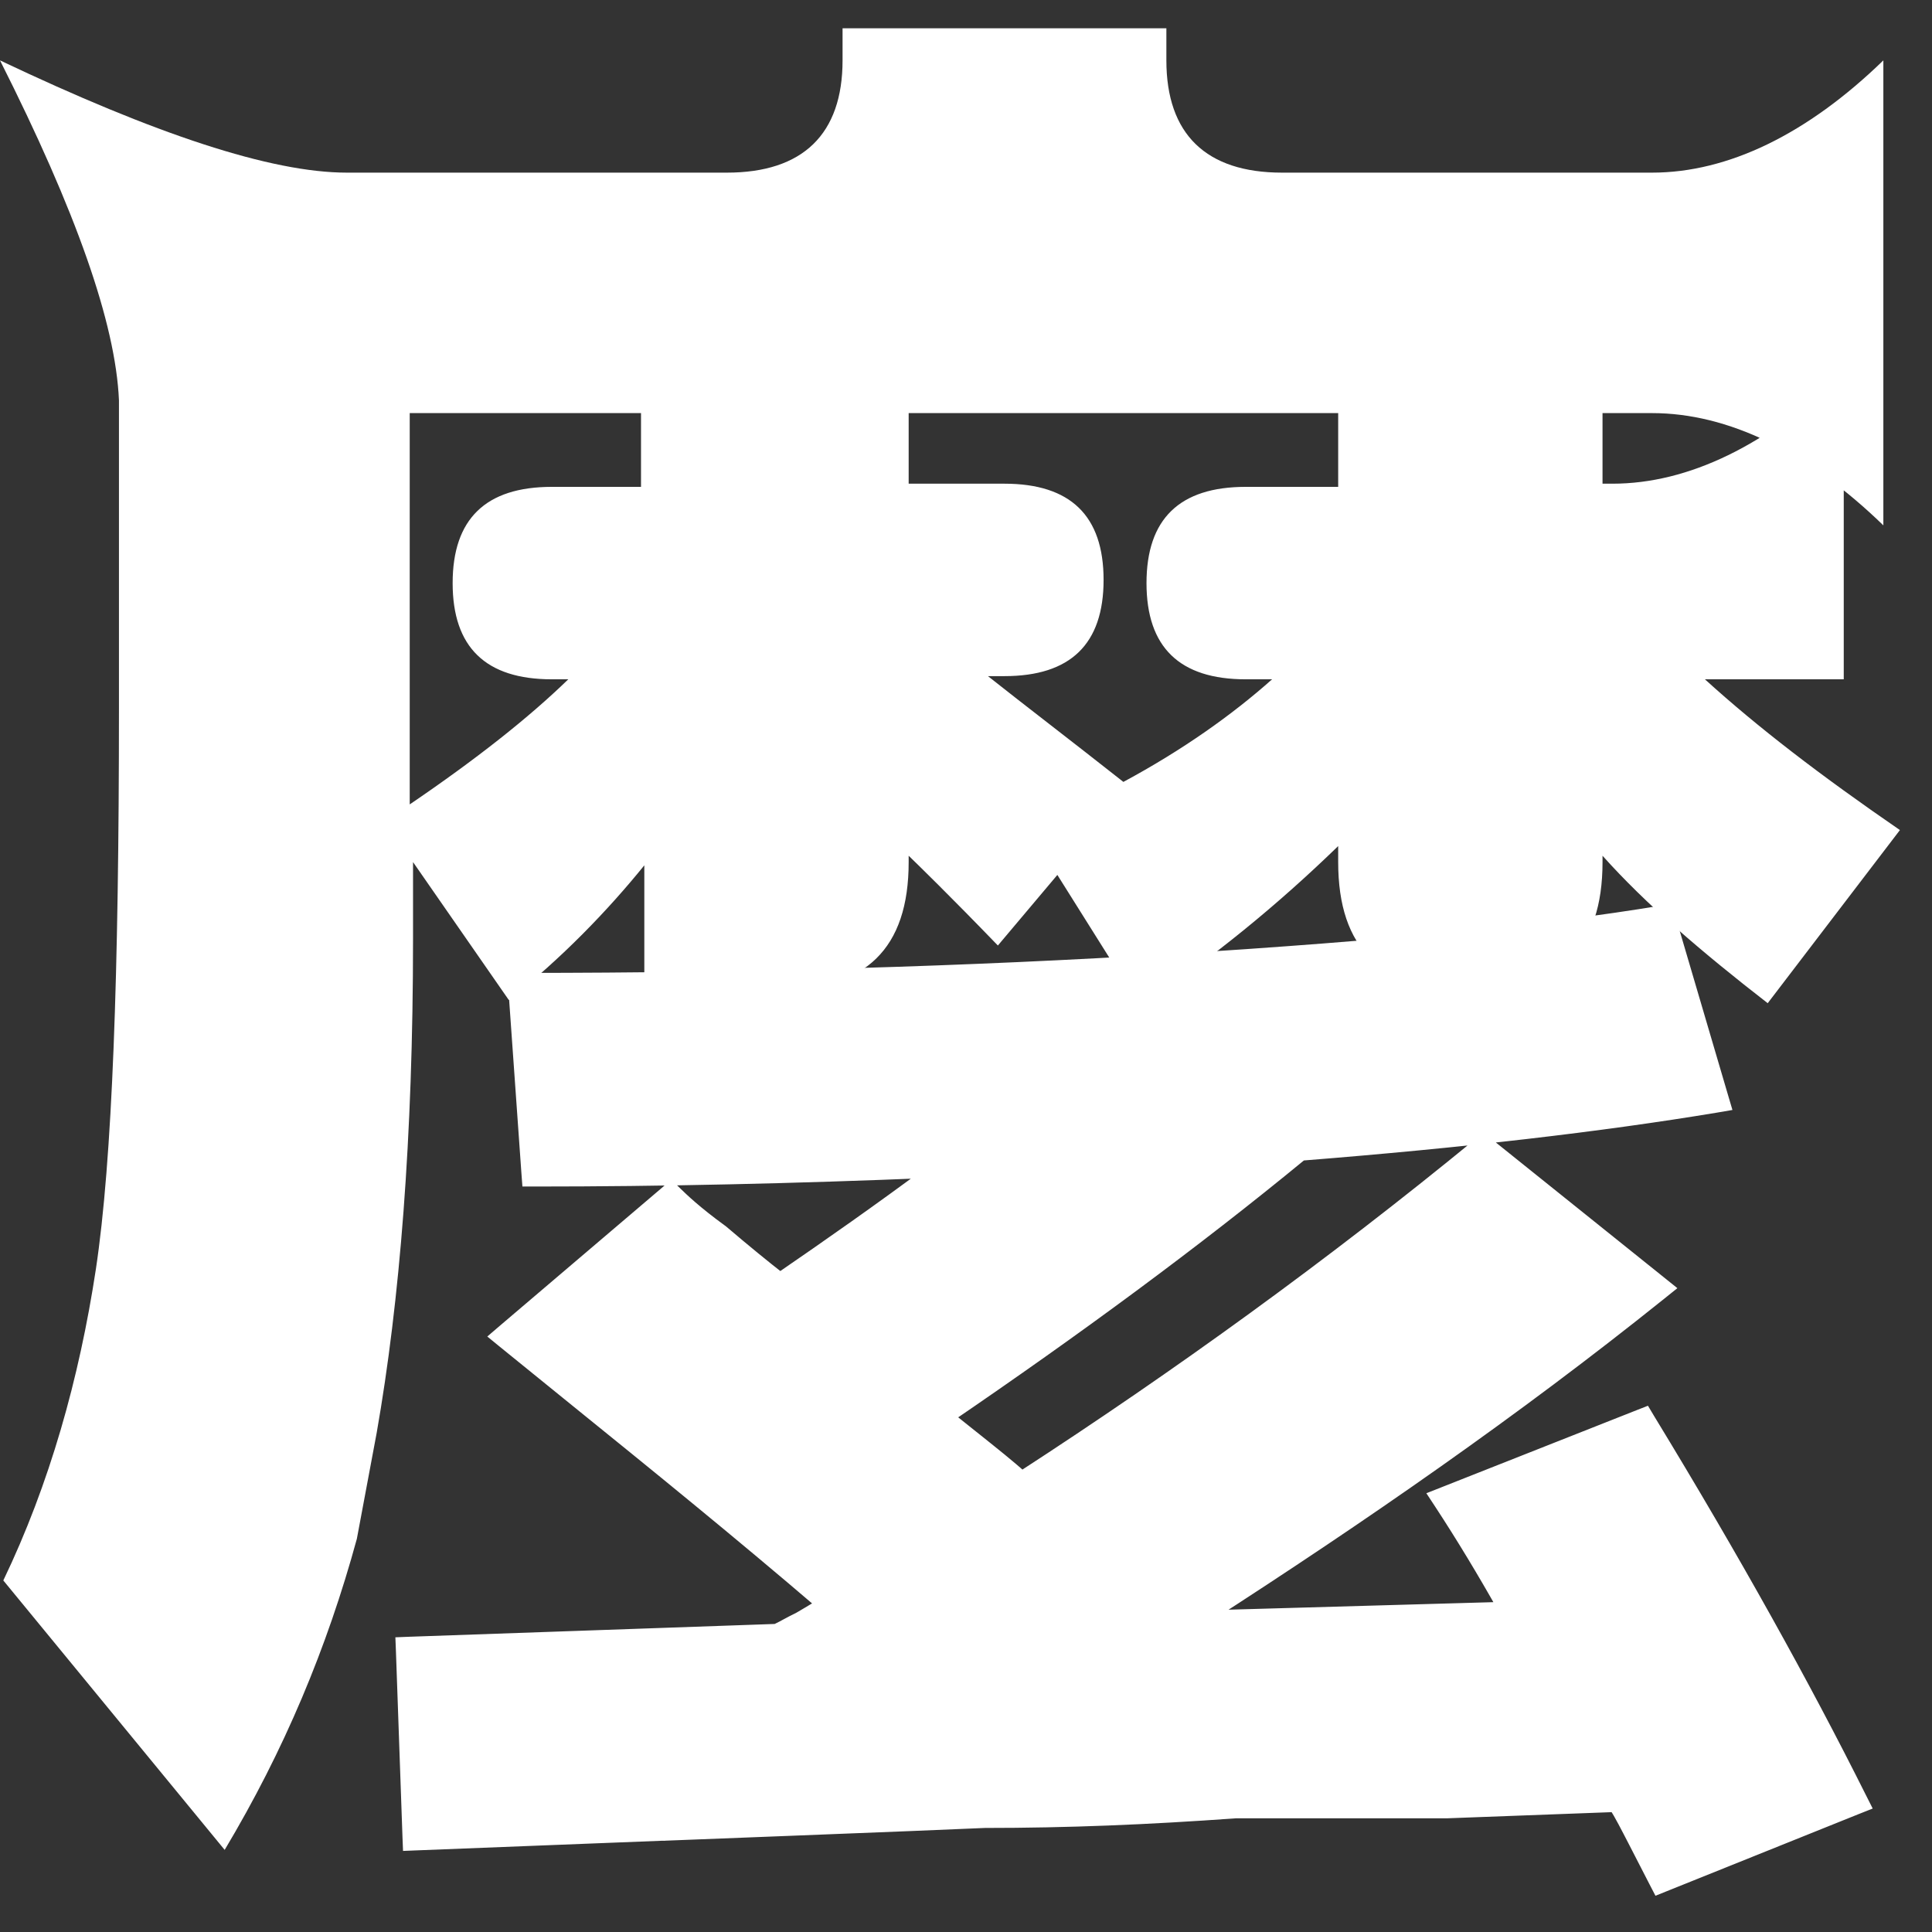 <svg width="28" height="28" viewBox="0 0 28 28" fill="none" xmlns="http://www.w3.org/2000/svg">
<rect x="0" y="0" width="28" height="28" fill="#333333" stroke="none"/>
<g clip-path="url(#clip0_1547_86943)">
<path d="M5.172 22.301C4.741 23.881 4.118 25.369 3.256 26.81L0.048 22.905C0.718 21.511 1.149 19.977 1.389 18.397C1.628 16.817 1.724 14.121 1.724 10.264V5.802C1.676 4.686 1.101 3.059 0 0.875C2.251 1.944 3.927 2.502 5.028 2.502H10.535C11.636 2.502 12.211 1.944 12.211 0.875V0.41H16.904V0.875C16.904 1.944 17.479 2.502 18.58 2.502H23.943C25.044 2.502 26.194 1.944 27.295 0.875V7.614C26.194 6.545 25.044 5.987 23.943 5.987H23.225V7.01H23.369C24.47 7.01 25.619 6.452 26.721 5.383V9.845H24.709C25.476 10.542 26.385 11.239 27.535 12.03L25.619 14.539C24.661 13.796 23.847 13.099 23.225 12.402V12.494C23.225 13.749 22.602 14.354 21.309 14.354C20.017 14.354 19.394 13.749 19.394 12.494V12.262C18.532 13.099 17.574 13.889 16.521 14.586L15.324 12.68L14.462 13.703C13.743 12.959 13.312 12.541 13.169 12.402V12.494C13.169 13.749 12.546 14.354 11.253 14.354H9.338V12.541C8.811 13.192 8.141 13.889 7.374 14.493L5.986 12.494V13.61C5.986 16.491 5.794 18.862 5.459 20.767M8.236 9.845H7.997C7.039 9.845 6.56 9.38 6.56 8.451C6.56 7.521 7.039 7.056 7.997 7.056H9.29V5.987H5.938V11.658C6.896 11.007 7.662 10.403 8.236 9.845ZM18.436 9.845H18.053C17.095 9.845 16.616 9.38 16.616 8.451C16.616 7.521 17.095 7.056 18.053 7.056H19.394V5.987H13.169V7.01H14.557C15.515 7.01 15.994 7.475 15.994 8.404C15.994 9.334 15.515 9.799 14.557 9.799H14.318C14.845 10.217 15.515 10.728 16.281 11.332C17.143 10.868 17.862 10.356 18.436 9.845Z" fill="white"/>
<path d="M20.974 26.252V26.252L20.977 26.252L23.412 26.161C23.494 26.289 23.581 26.459 23.71 26.709L23.997 27.267L24.039 27.348L24.124 27.314L26.901 26.198L27.002 26.158L26.953 26.061C26.138 24.431 25.131 22.616 23.884 20.569L23.841 20.497L23.762 20.528L20.937 21.644L20.823 21.689L20.89 21.791C21.197 22.26 21.504 22.767 21.812 23.315L17.451 23.439C19.739 21.965 21.94 20.442 24.053 18.747L24.15 18.669L24.053 18.591L21.563 16.593L21.5 16.542L21.437 16.593C19.306 18.34 17.081 19.95 14.808 21.424C14.636 21.266 14.388 21.069 14.081 20.824C13.968 20.734 13.847 20.638 13.719 20.535C15.584 19.264 17.312 17.993 18.858 16.721C21.193 16.536 23.197 16.304 24.869 16.026L24.98 16.007L24.948 15.899L24.182 13.296L24.157 13.211L24.07 13.226C22.399 13.504 20.057 13.736 17.041 13.922C14.026 14.107 10.868 14.2 7.566 14.2H7.458L7.466 14.307L7.657 17.003L7.664 17.096H7.757C9.578 17.096 11.486 17.054 13.521 16.97C12.768 17.53 12.019 18.055 11.305 18.545C11.078 18.368 10.807 18.148 10.456 17.849L10.456 17.849L10.45 17.845C10.072 17.57 9.885 17.388 9.791 17.297L9.79 17.296L9.725 17.233L9.656 17.292L7.309 19.29L7.218 19.368L7.311 19.444C7.642 19.713 7.977 19.985 8.317 20.26C9.471 21.194 10.678 22.171 11.94 23.252C11.902 23.274 11.86 23.3 11.813 23.328C11.748 23.367 11.674 23.412 11.589 23.461C11.515 23.497 11.447 23.533 11.392 23.563C11.375 23.572 11.358 23.581 11.344 23.589C11.311 23.606 11.285 23.619 11.266 23.628C11.254 23.633 11.248 23.635 11.246 23.635L5.934 23.821L5.834 23.825L5.838 23.925L5.933 26.62L5.937 26.721L6.037 26.717L9.579 26.578H9.579H9.579H9.579H9.58H9.58H9.58H9.58H9.581H9.581H9.581H9.581H9.582H9.582H9.582H9.582H9.583H9.583H9.583H9.583H9.583H9.584H9.584H9.584H9.584H9.585H9.585H9.585H9.585H9.585H9.586H9.586H9.586H9.586H9.586H9.587H9.587H9.587H9.587H9.587H9.588H9.588H9.588H9.588H9.588H9.589H9.589H9.589H9.589H9.589H9.589H9.59H9.59H9.59H9.59H9.59H9.59H9.591H9.591H9.591H9.591H9.591H9.591H9.591H9.592H9.592H9.592H9.592H9.592H9.592H9.592H9.593H9.593H9.593H9.593H9.593H9.593H9.593H9.594H9.594H9.594H9.594H9.594H9.594H9.594H9.594H9.595H9.595H9.595H9.595H9.595H9.595H9.595H9.595H9.595H9.595H9.596H9.596H9.596H9.596H9.596H9.596H9.596H9.596H9.596H9.596H9.597H9.597H9.597H9.597H9.597H9.597H9.597H9.597H9.597H9.597H9.597H9.597H9.598H9.598H9.598H9.598H9.598H9.598H9.598H9.598H9.598H9.598H9.598H9.598H9.598H9.598H9.598H9.599H9.599H9.599H9.599H9.599H9.599H9.599H9.599H9.599H9.599H9.599H9.599H9.599H9.599H9.599H9.599H9.599H9.599H9.599H9.599H9.6H9.6H9.6H9.6H9.6H9.6H9.6H9.6H9.6H9.6H9.6H9.6H9.6H9.6H9.6H9.6H9.6H9.6H9.6H9.6H9.6H9.6H9.6H9.6H9.6H9.6H9.6H9.6H9.6H9.6H9.6H9.6H9.6H9.6H9.6H9.6H9.6H9.6H9.601H9.601H9.601H9.601H9.601H9.601H9.601H9.601H9.601H9.601H9.601H9.601H9.601H9.601H9.601H9.601H9.601H9.601H9.601H9.601H9.601H9.601H9.601H9.601H9.601H9.601H9.601H9.601H9.601H9.601H9.601H9.601H9.601H9.601H9.601H9.601H9.601H9.601H9.601H9.601H9.601H9.601H9.601H9.601H9.601H9.601H9.601H9.601H9.601H9.601H9.601H9.601H9.601H9.601H9.601H9.601H9.601H9.601H9.601H9.601H9.601H9.601H9.601H9.601H9.601H9.601H9.601H9.601H9.601H9.601H9.601H9.601H9.601H9.601H9.601H9.601H9.602H9.602H9.602H9.602H9.602H9.602H9.602H9.602H9.602H9.602H9.602H9.602H9.602H9.602H9.602H9.602H9.602H9.602H9.602H9.602H9.602H9.602H9.602H9.602H9.602H9.602H9.602H9.602H9.603H9.603H9.603H9.603H9.603H9.603H9.603H9.603H9.603H9.603H9.603H9.603H9.603H9.603H9.603H9.603H9.603H9.604H9.604H9.604H9.604H9.604H9.604H9.604H9.604H9.604H9.604H9.604H9.604H9.604H9.604H9.605H9.605H9.605H9.605H9.605H9.605H9.605H9.605H9.605H9.605H9.605H9.606H9.606H9.606H9.606H9.606H9.606H9.606H9.606H9.606H9.606H9.607H9.607H9.607H9.607H9.607H9.607H9.607H9.607H9.607H9.608H9.608H9.608H9.608H9.608H9.608H9.608H9.608H9.609H9.609H9.609H9.609H9.609H9.609H9.609H9.61H9.61H9.61H9.61H9.61H9.61H9.61H9.611H9.611H9.611H9.611H9.611H9.611H9.612H9.612H9.612H9.612H9.612H9.612H9.613H9.613H9.613H9.613H9.613H9.613H9.614H9.614H9.614H9.614H9.614H9.615H9.615H9.615H9.615H9.615H9.616H9.616H9.616H9.616H9.616H9.617H9.617H9.617H9.617H9.617H9.618H9.618H9.618H9.618H9.619H9.619H9.619H9.619H9.62H9.62H9.62H9.62H9.621H9.621H9.621H9.621H9.622H9.622H9.622H9.622H9.623H9.623H9.623H9.623H9.624H9.624H9.624H9.624H9.625V26.578L9.629 26.577C10.203 26.554 10.801 26.531 11.399 26.508L11.4 26.508C11.999 26.484 12.598 26.461 13.172 26.438L13.172 26.438L14.272 26.392C15.47 26.392 16.62 26.345 17.913 26.252H20.591H20.974Z" fill="white" stroke="white" stroke-width="0.2"/>
</g>
<defs>
<clipPath id="clip0_1547_86943">
<rect width="28" height="28" fill="white"/>
</clipPath>
</defs>
</svg>
